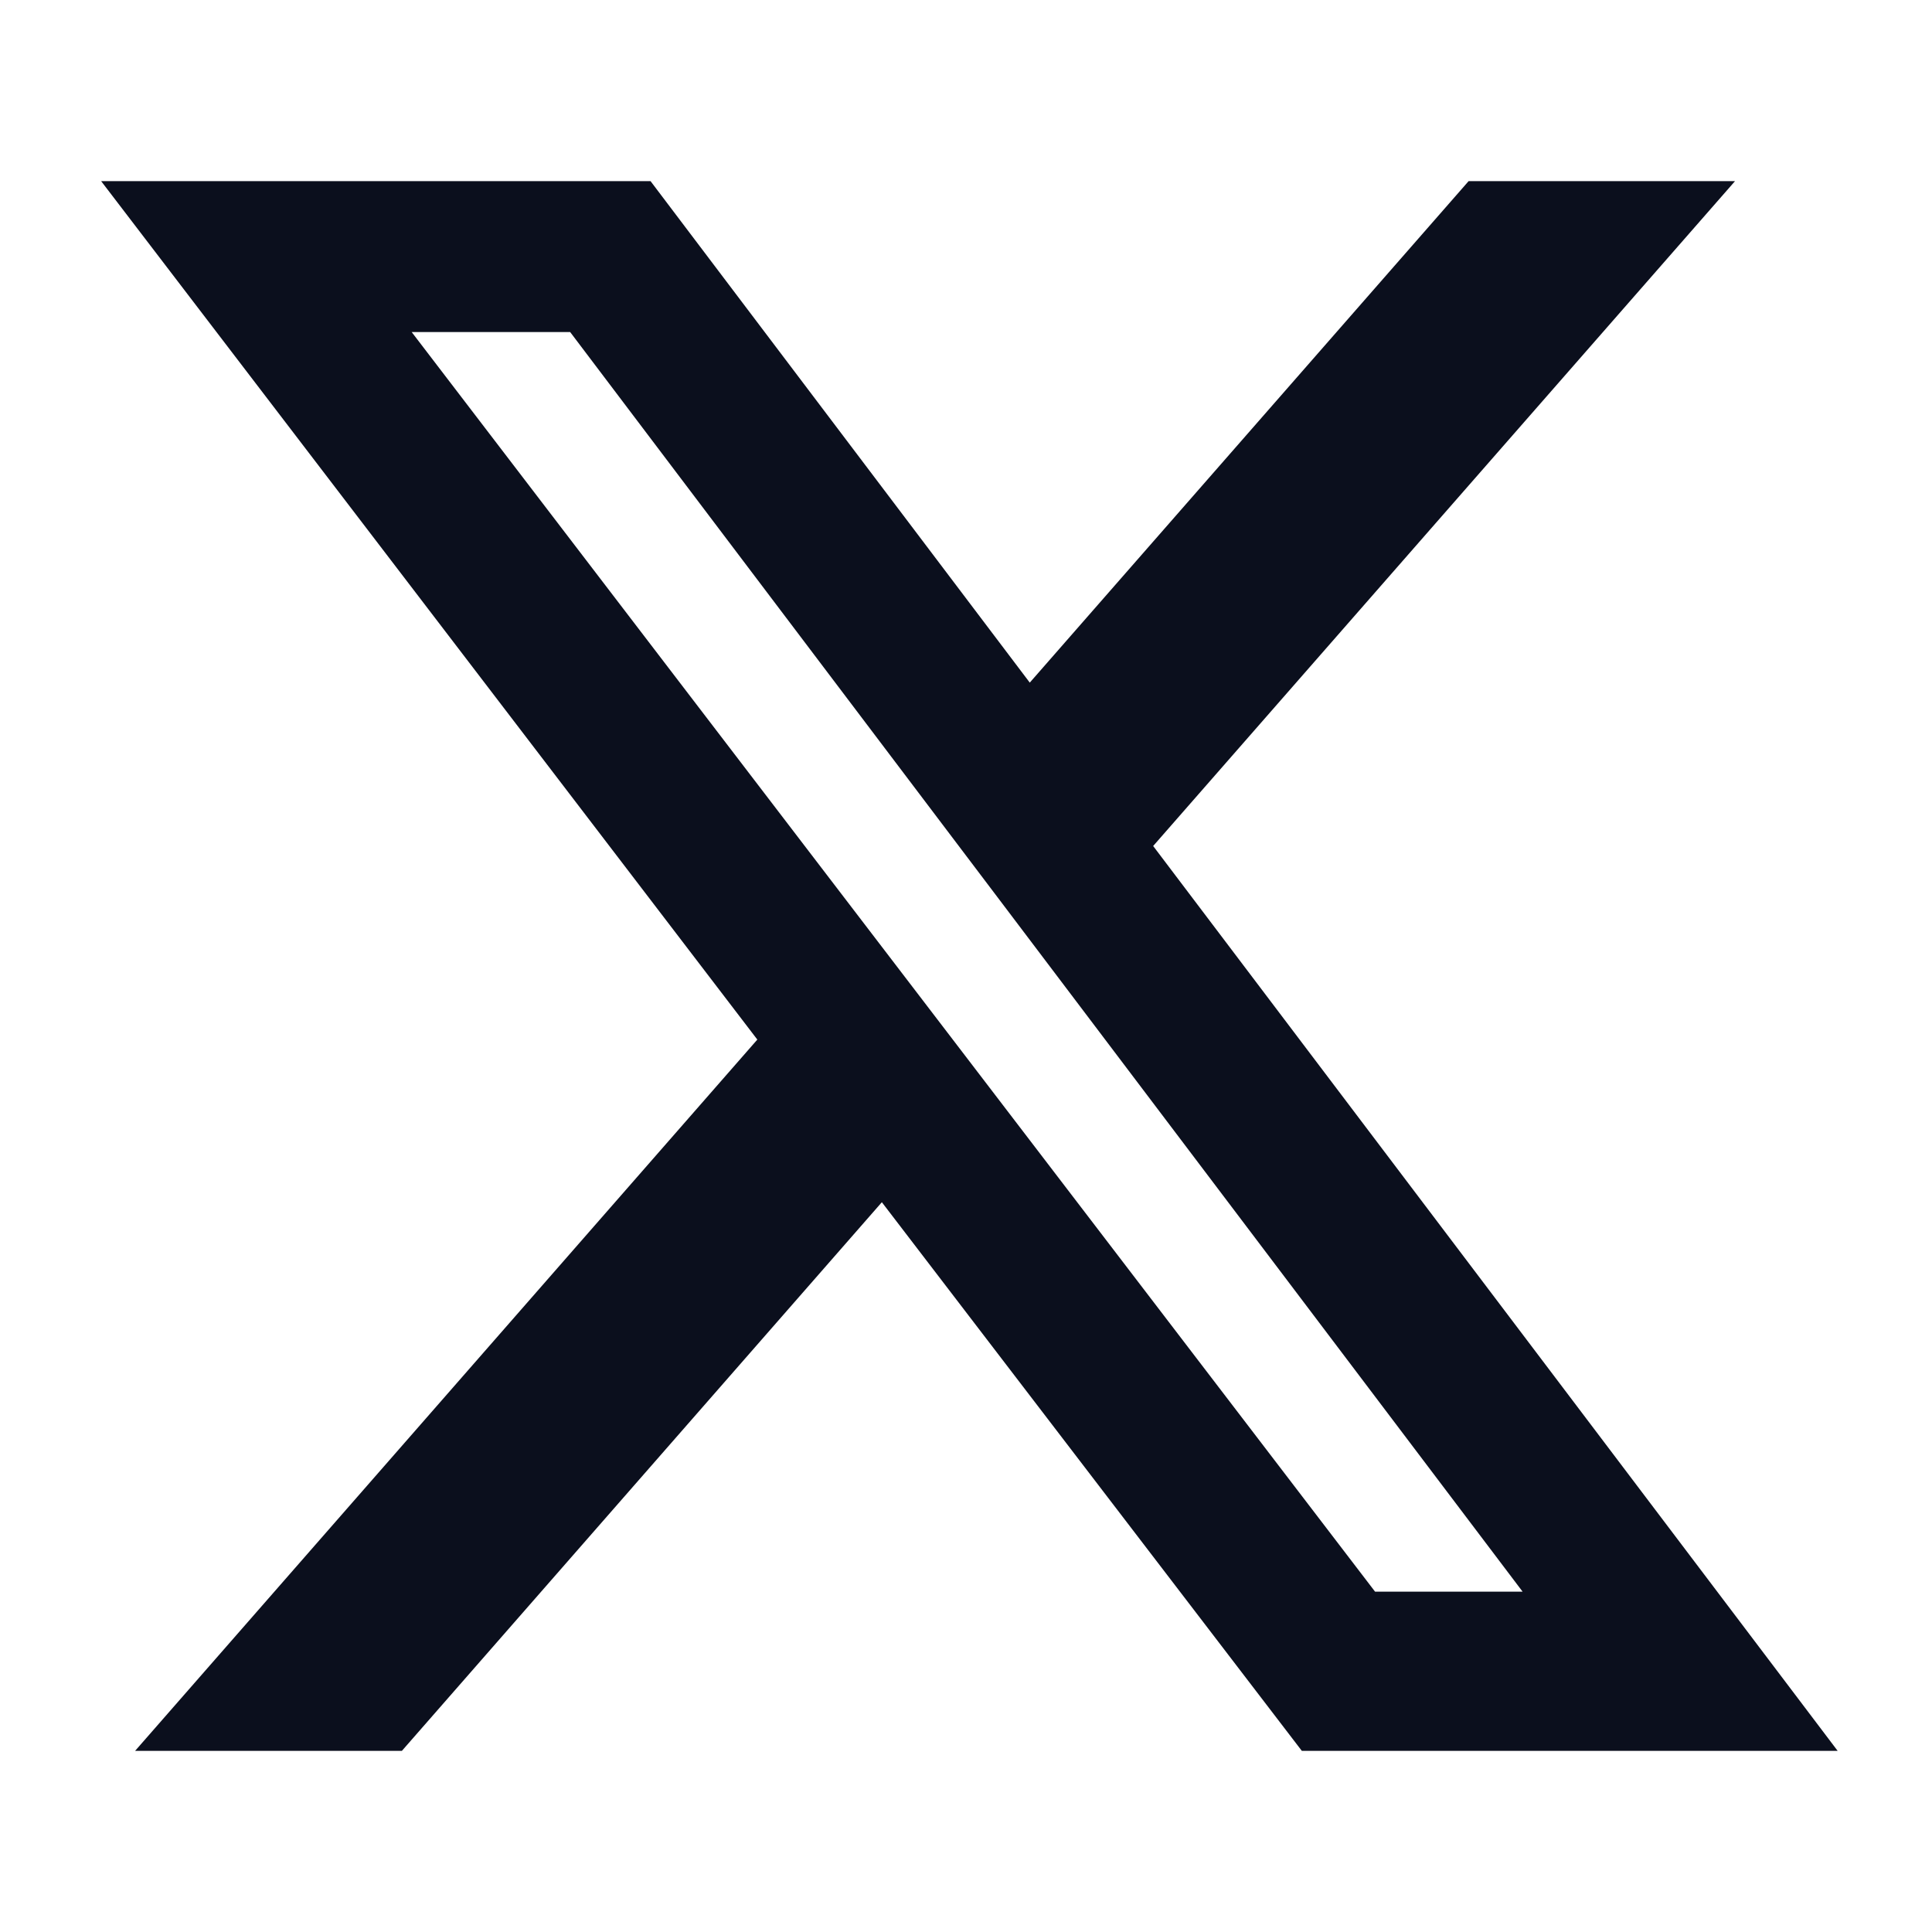 <svg xmlns="http://www.w3.org/2000/svg" width="30" height="30" viewBox="0 0 512 512"><path fill="#0b0f1d" d="M389.2 48h70.6L305.6 224.2L487 464H345L233.7 318.6L106.5 464H35.8l164.9-188.5L26.8 48h145.6l100.5 132.9zm-24.8 373.8h39.1L151.1 88h-42z"/></svg>